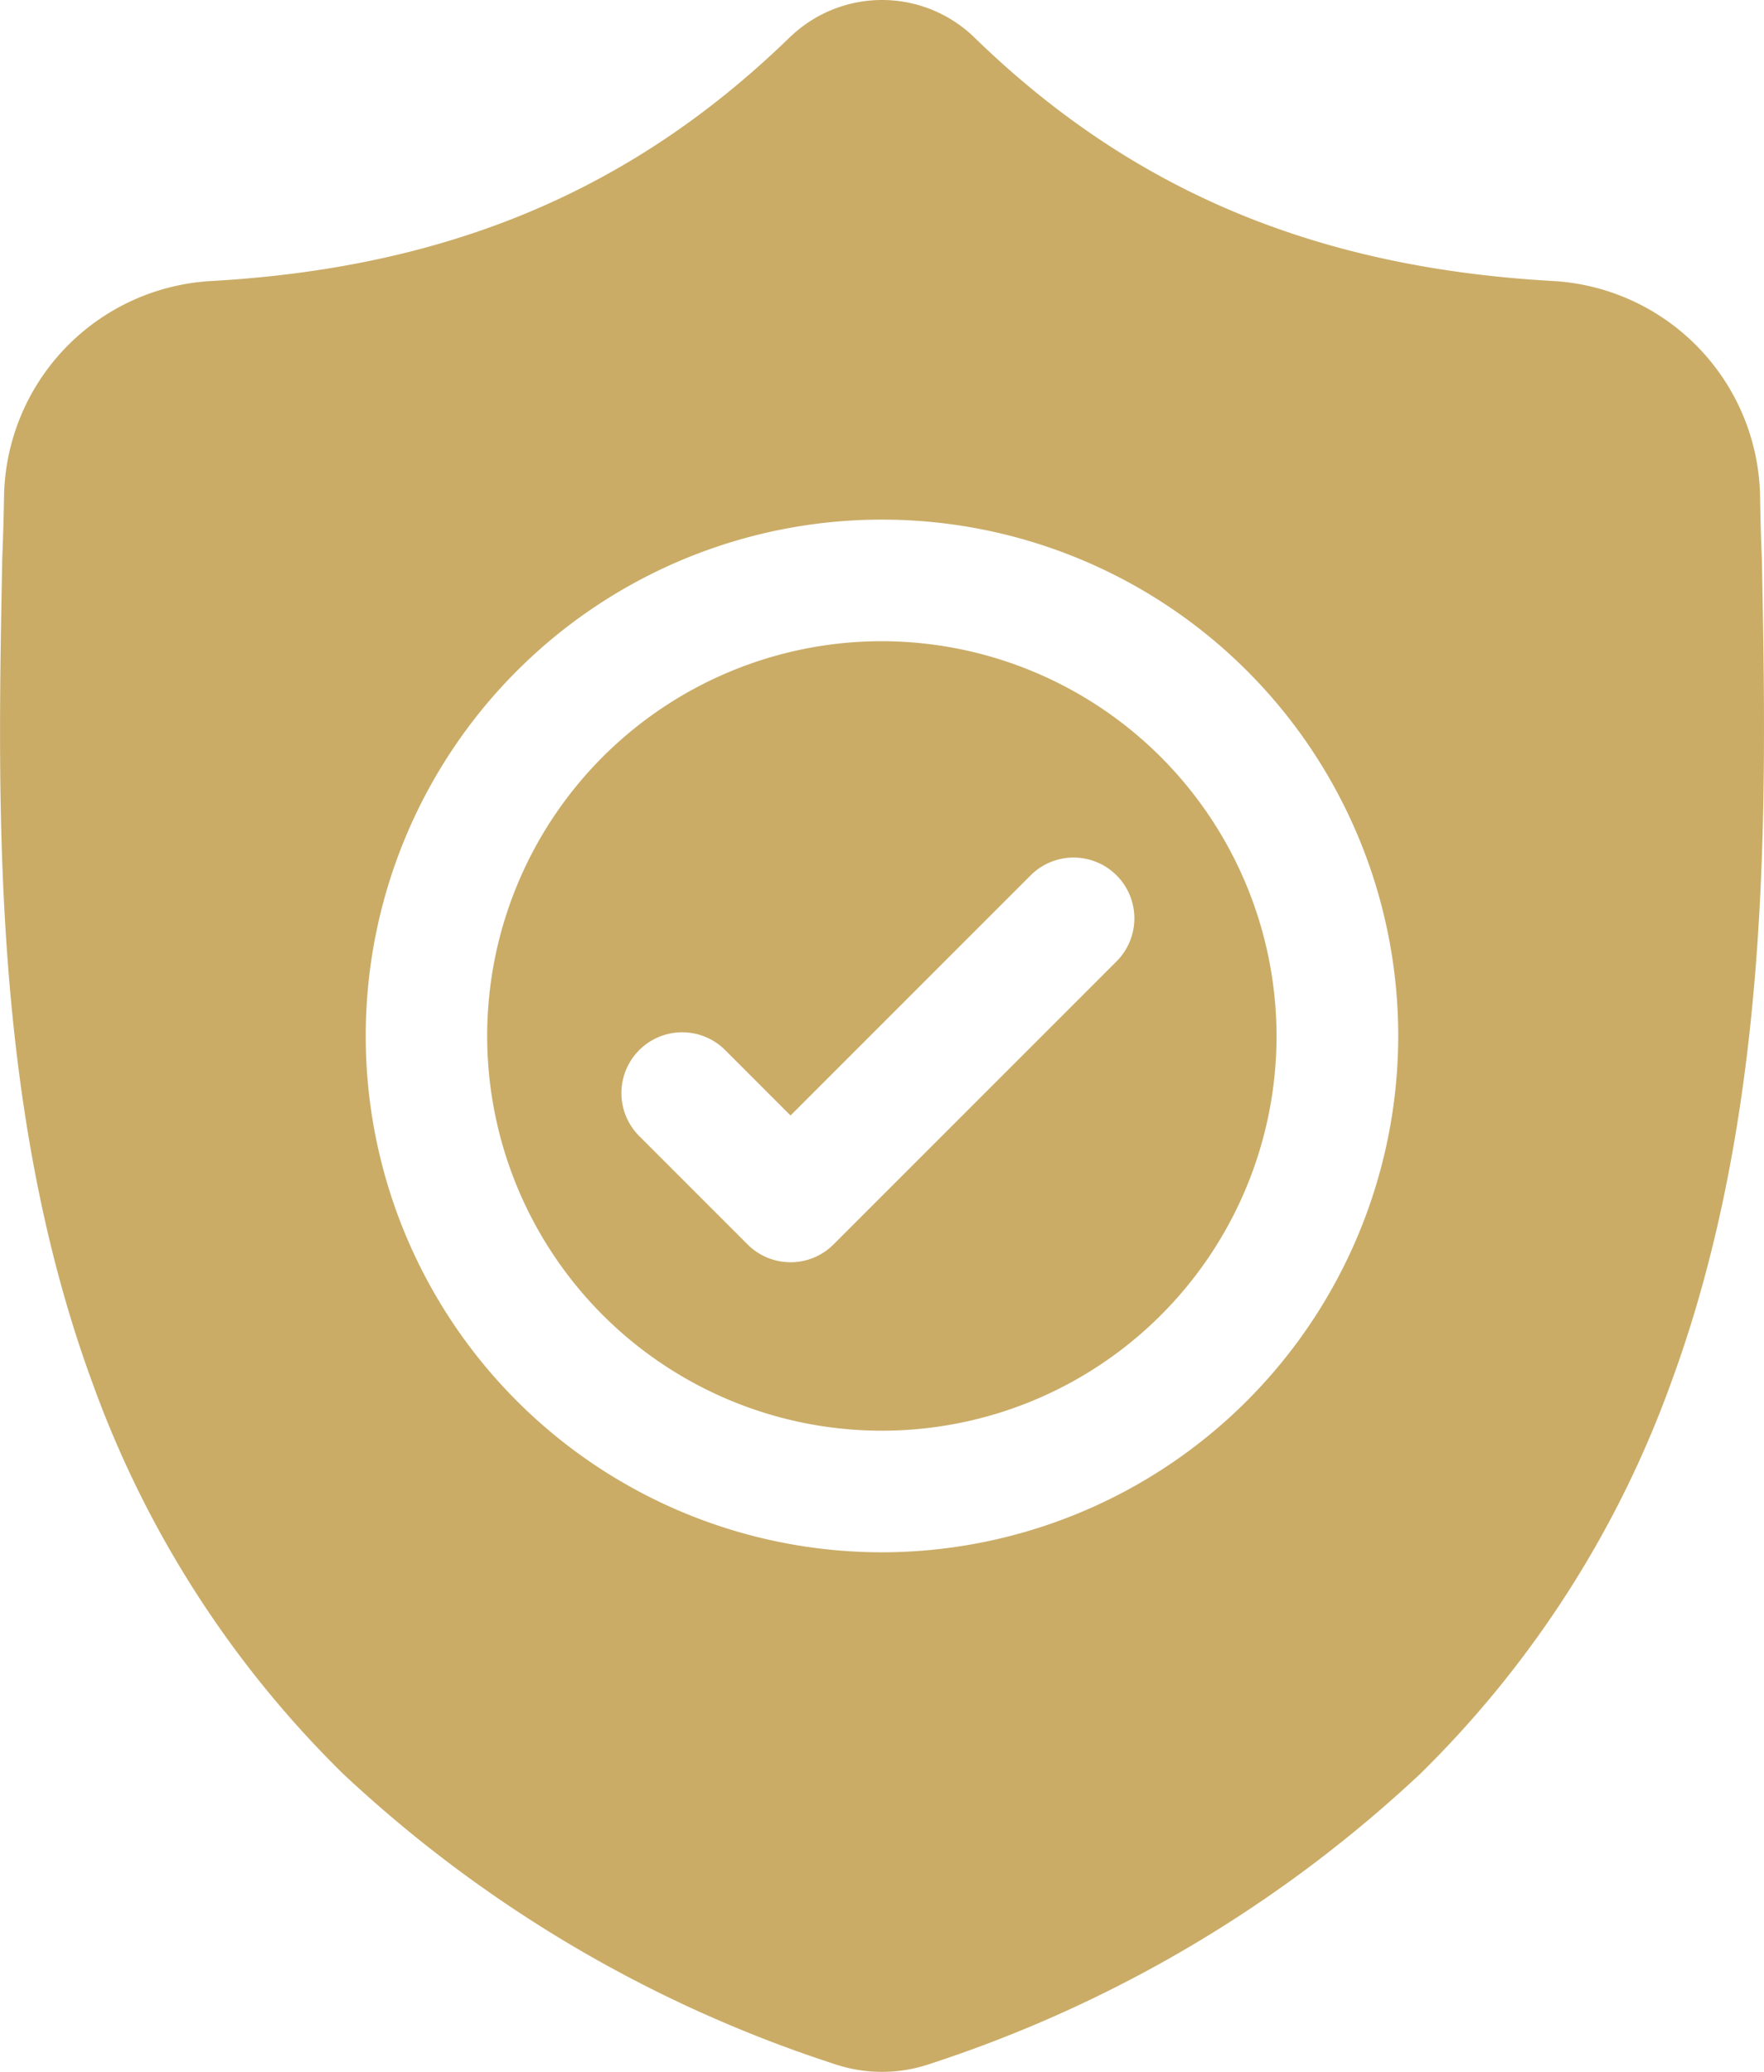 <?xml version="1.0" encoding="UTF-8"?> <svg xmlns="http://www.w3.org/2000/svg" width="59.359" height="69.707" viewBox="0 0 59.359 69.707"><g transform="translate(0 0.001)"><path d="M133.723,158.457A13.281,13.281,0,1,0,147,171.738,13.3,13.3,0,0,0,133.723,158.457Zm7.885,10.78-9.515,9.515a2.045,2.045,0,0,1-2.893,0l-3.636-3.636a2.045,2.045,0,1,1,2.892-2.892l2.19,2.19,8.069-8.069a2.045,2.045,0,1,1,2.892,2.892Zm0,0" transform="translate(-104.044 -136.885)" fill="#caac67"></path><path d="M59.29,18.912l0-.054c-.03-.67-.051-1.378-.063-2.166a7.388,7.388,0,0,0-6.956-7.238C44.254,9.007,38.054,6.394,32.757,1.23l-.045-.043a4.461,4.461,0,0,0-6.063,0L26.6,1.23c-5.3,5.163-11.5,7.777-19.512,8.225A7.387,7.387,0,0,0,.136,16.692C.124,17.475.1,18.184.073,18.858l0,.126C-.086,27.156-.28,37.328,3.123,46.559a35.1,35.1,0,0,0,8.421,13.117,44.054,44.054,0,0,0,16.48,9.748,5.1,5.1,0,0,0,.675.184,4.989,4.989,0,0,0,1.961,0,5.1,5.1,0,0,0,.678-.185A44.082,44.082,0,0,0,47.8,59.67a35.154,35.154,0,0,0,8.421-13.12C59.638,37.29,59.445,27.1,59.29,18.912ZM29.679,52.225A17.372,17.372,0,1,1,47.051,34.853,17.391,17.391,0,0,1,29.679,52.225Zm0,0" fill="#caac67"></path></g></svg> 